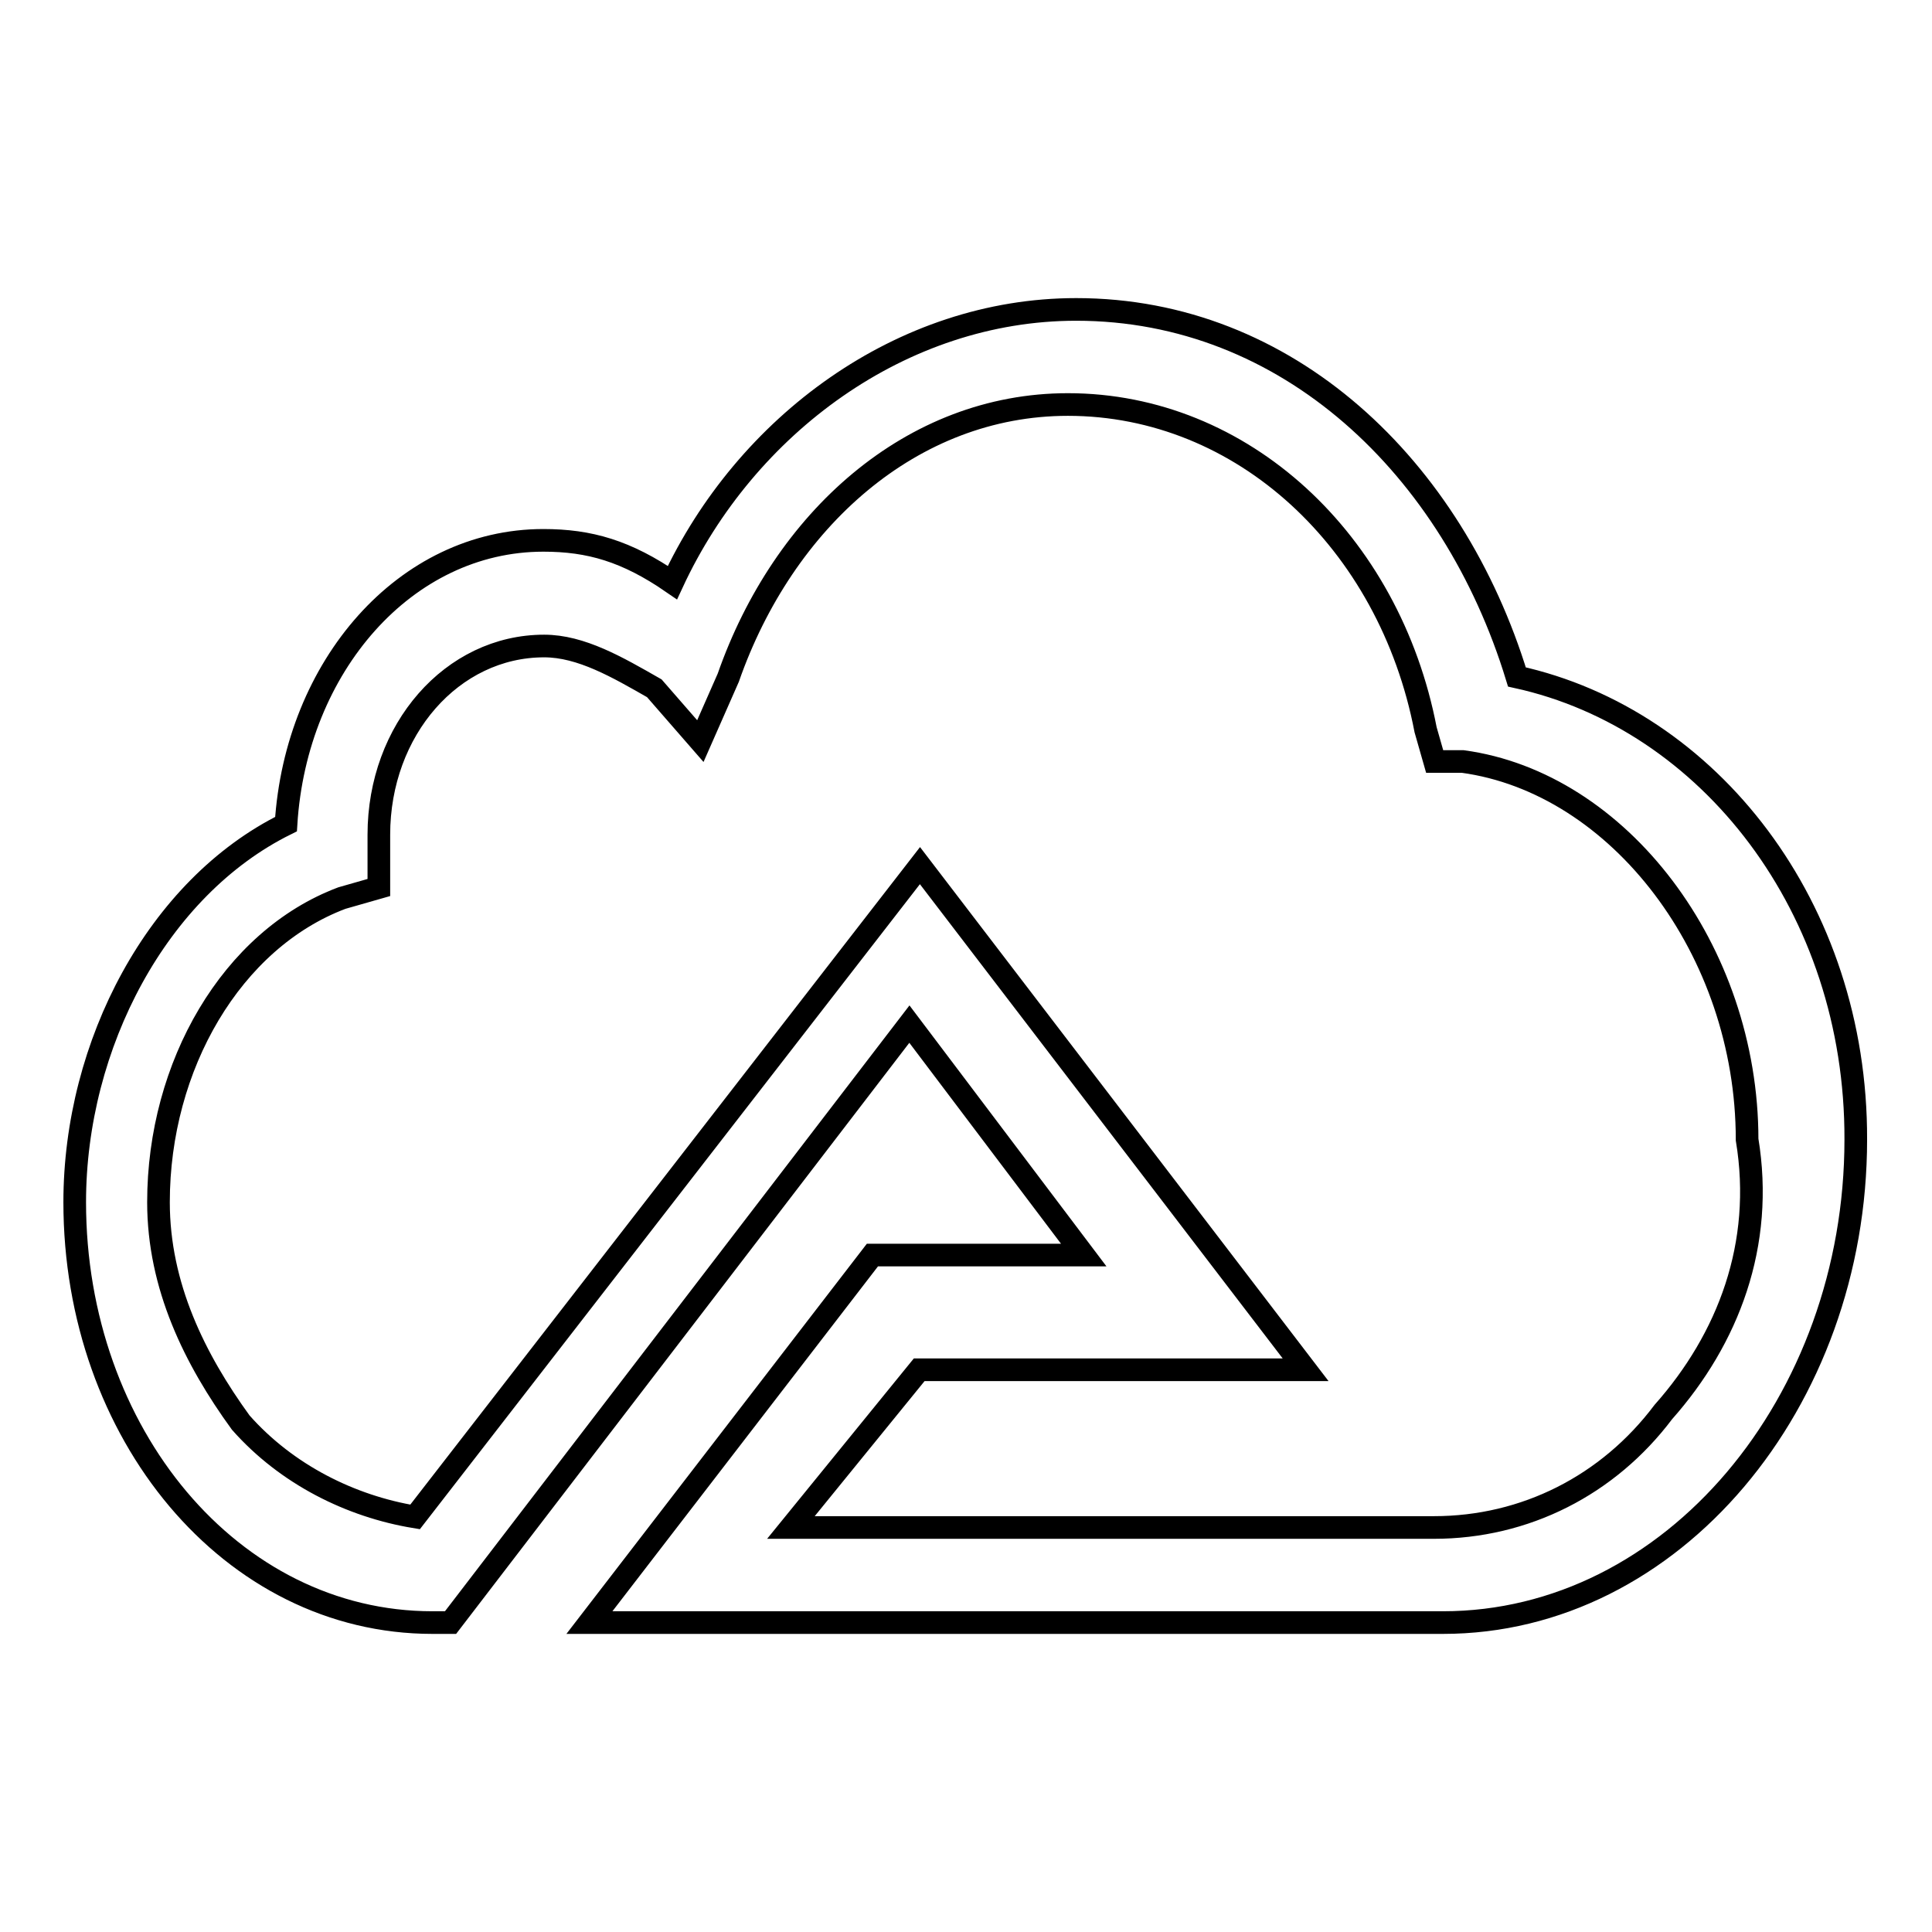<?xml version="1.0" encoding="utf-8"?>
<!-- Svg Vector Icons : http://www.onlinewebfonts.com/icon -->
<!DOCTYPE svg PUBLIC "-//W3C//DTD SVG 1.1//EN" "http://www.w3.org/Graphics/SVG/1.1/DTD/svg11.dtd">
<svg version="1.1" xmlns="http://www.w3.org/2000/svg" xmlns:xlink="http://www.w3.org/1999/xlink" x="0px" y="0px" viewBox="0 0 256 256" enable-background="new 0 0 256 256" xml:space="preserve">
<g><g><path stroke-width="3" fill-opacity="0" stroke="#000000"  d="M201,89.7C192.5,61.9,170.6,41,142.6,41c-23.1,0-43.8,15.3-53.5,36.2C83,73,78.1,71.6,72,71.6c-18.3,0-32.8,16.7-34.1,37.6c-17,8.4-28,29.2-28,50.1c0,30.6,20.7,55.7,47.4,55.7h2.4l60.8-79.3l23.1,30.6h-28L78.1,215h113.1c30.4,0,54.7-29.2,54.7-64C246,120.3,226.5,95.3,201,89.7z M220.4,187.1c-7.3,9.7-18.3,15.3-30.4,15.3h-85.2l17-20.9H173l-51.1-66.8L55,201c-8.5-1.4-17-5.6-23.1-12.5c-6.1-8.4-10.9-18.1-10.9-29.2c0-18.1,9.7-34.8,24.3-40.3l4.9-1.4v-7c0-13.9,9.7-25,21.9-25c4.9,0,9.7,2.8,14.6,5.6l6.1,7l3.7-8.4c7.3-20.9,24.3-36.2,45-36.2c23.1,0,42.6,18.1,47.4,43.1l1.2,4.2h3.7c20.7,2.8,37.7,25,37.7,50.1C233.8,164.9,229,177.4,220.4,187.1z"/></g></g>
</svg>